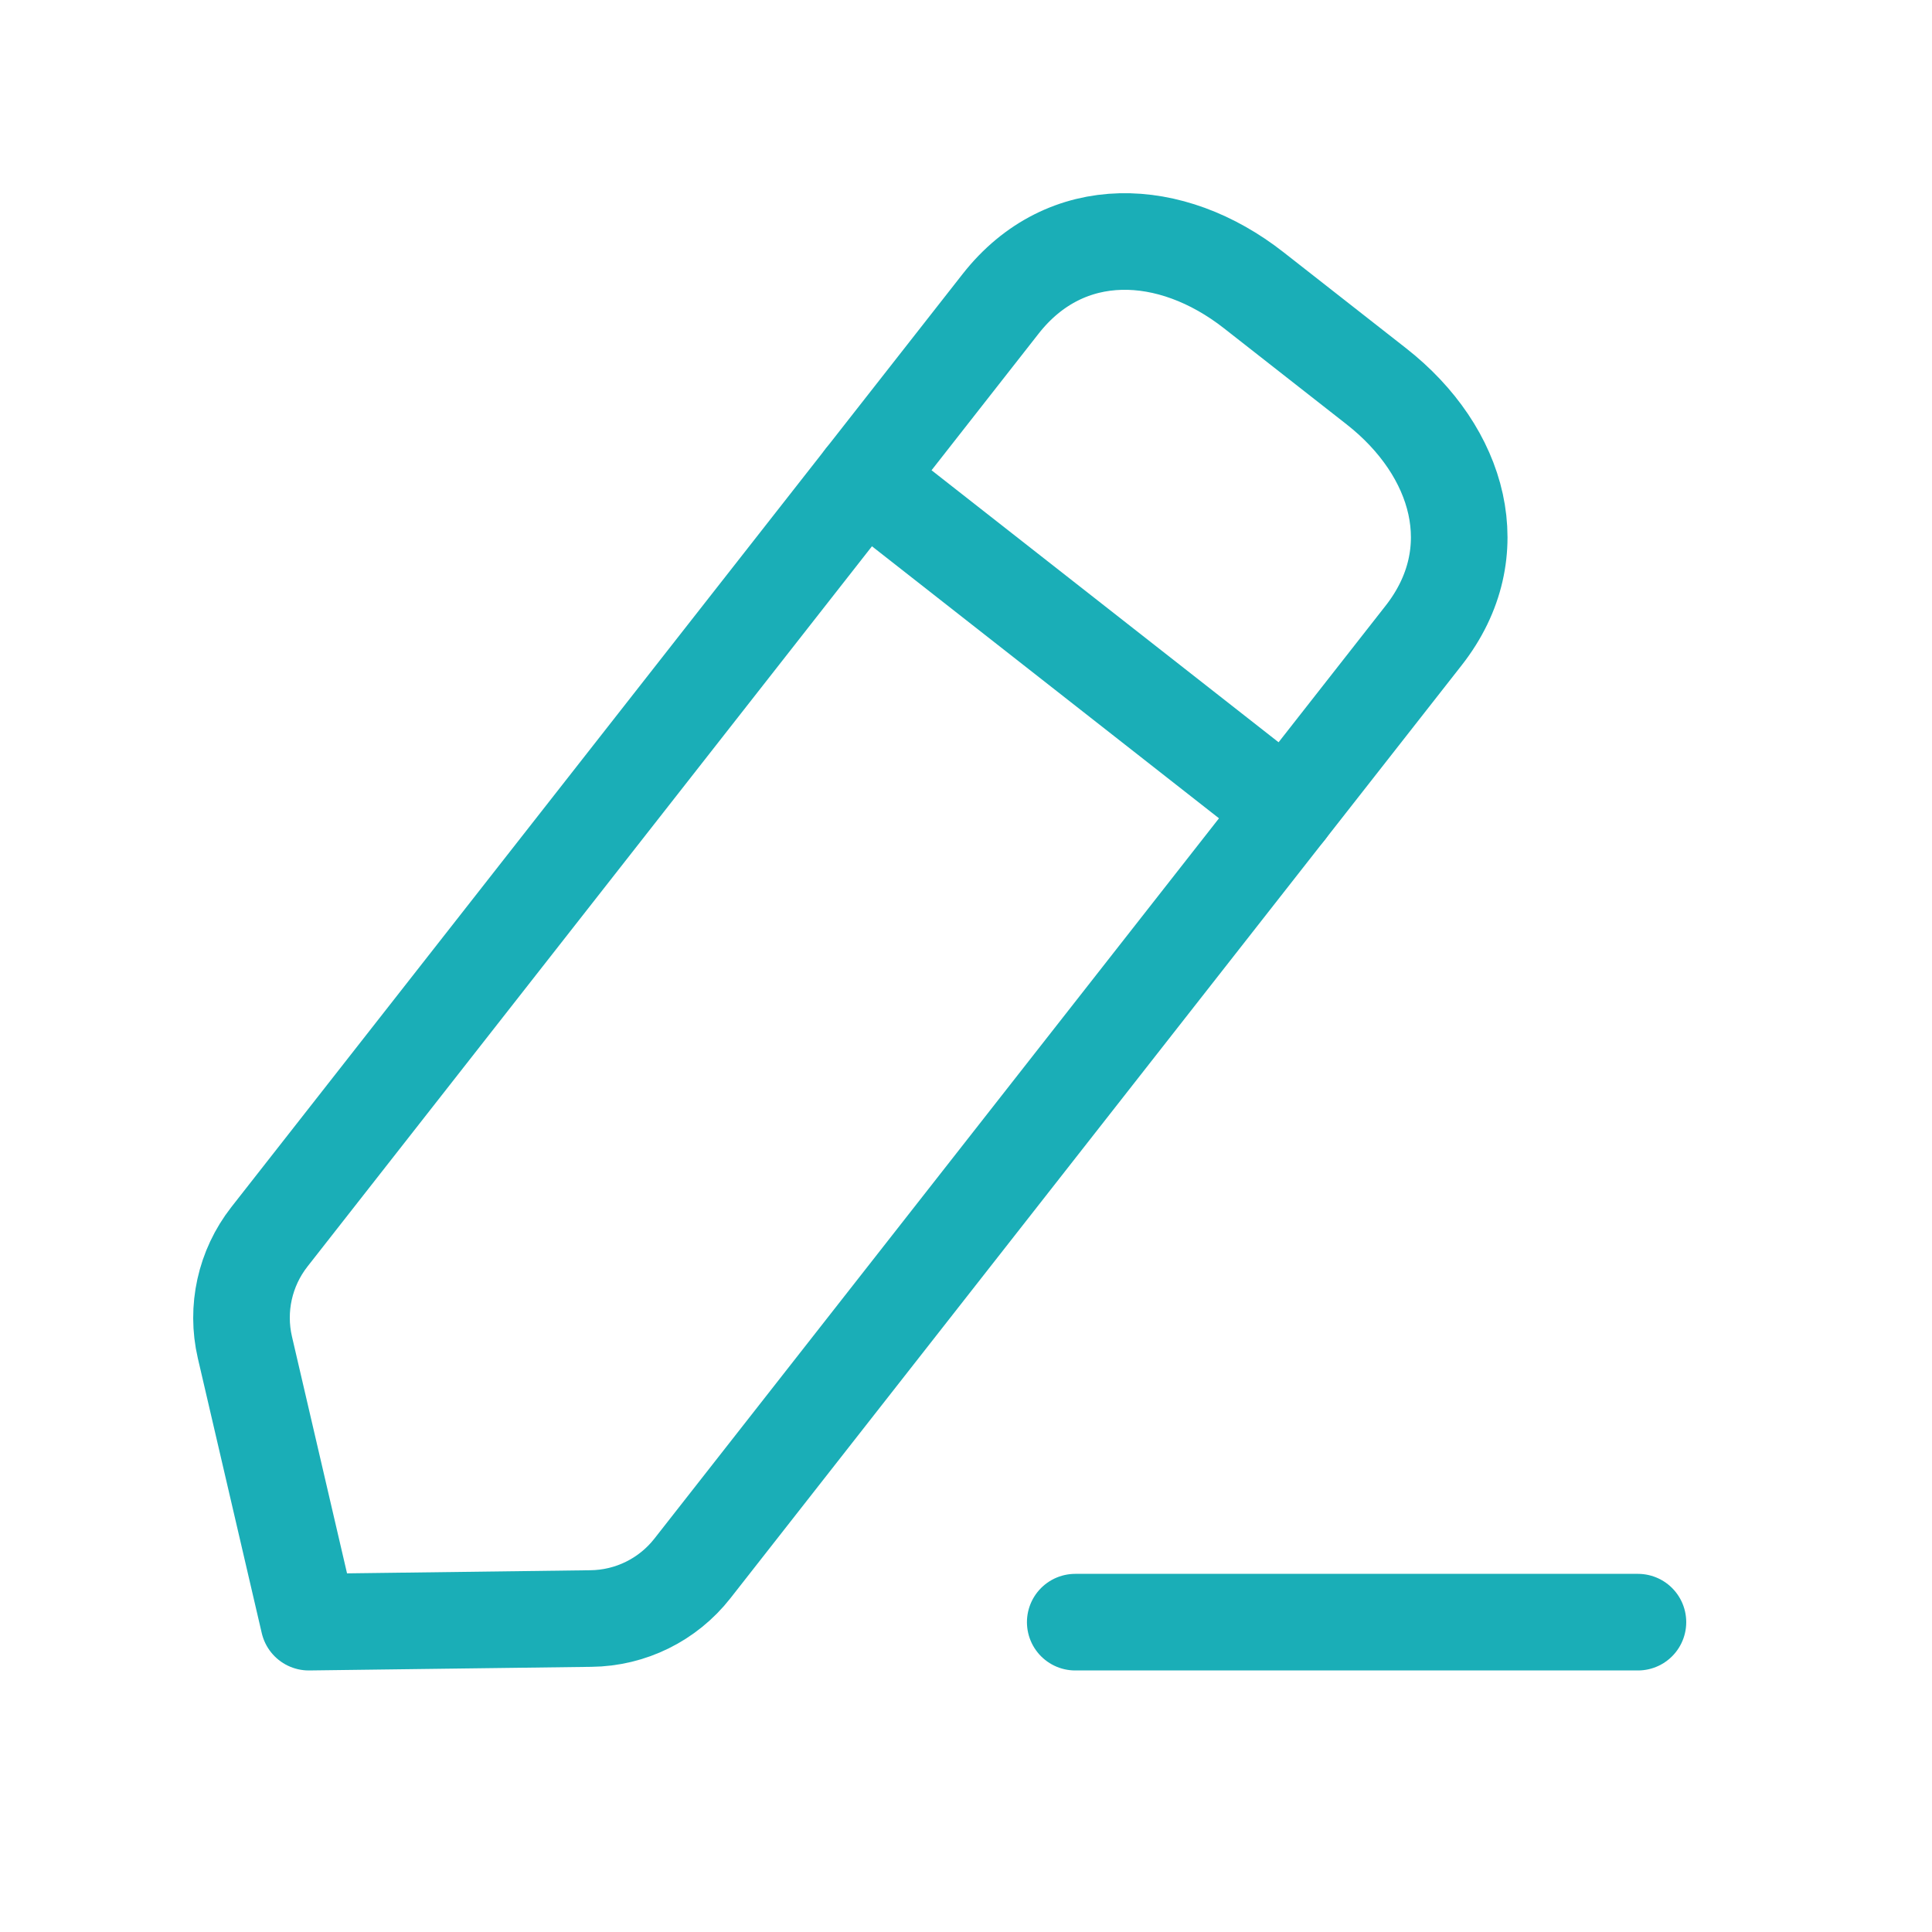 <svg width="24" height="24" viewBox="0 0 24 24" fill="none" xmlns="http://www.w3.org/2000/svg">
<path d="M13.357 20.151H20.347" stroke="#1AAEB7" stroke-width="1.2" stroke-linecap="round" stroke-linejoin="round"/>
<path fill-rule="evenodd" clip-rule="evenodd" d="M12.431 3.773C13.239 2.744 14.545 2.798 15.575 3.606L17.099 4.8C18.129 5.608 18.494 6.861 17.686 7.893L8.601 19.484C8.297 19.872 7.833 20.101 7.34 20.106L3.836 20.151L3.042 16.737C2.931 16.258 3.042 15.754 3.346 15.365L12.431 3.773Z" stroke="#1AAEB7" stroke-width="1.2" stroke-linecap="round" stroke-linejoin="round"/>
<path d="M10.73 5.944L15.985 10.063" stroke="#1AAEB7" stroke-width="1.2" stroke-linecap="round" stroke-linejoin="round"/>
</svg>
